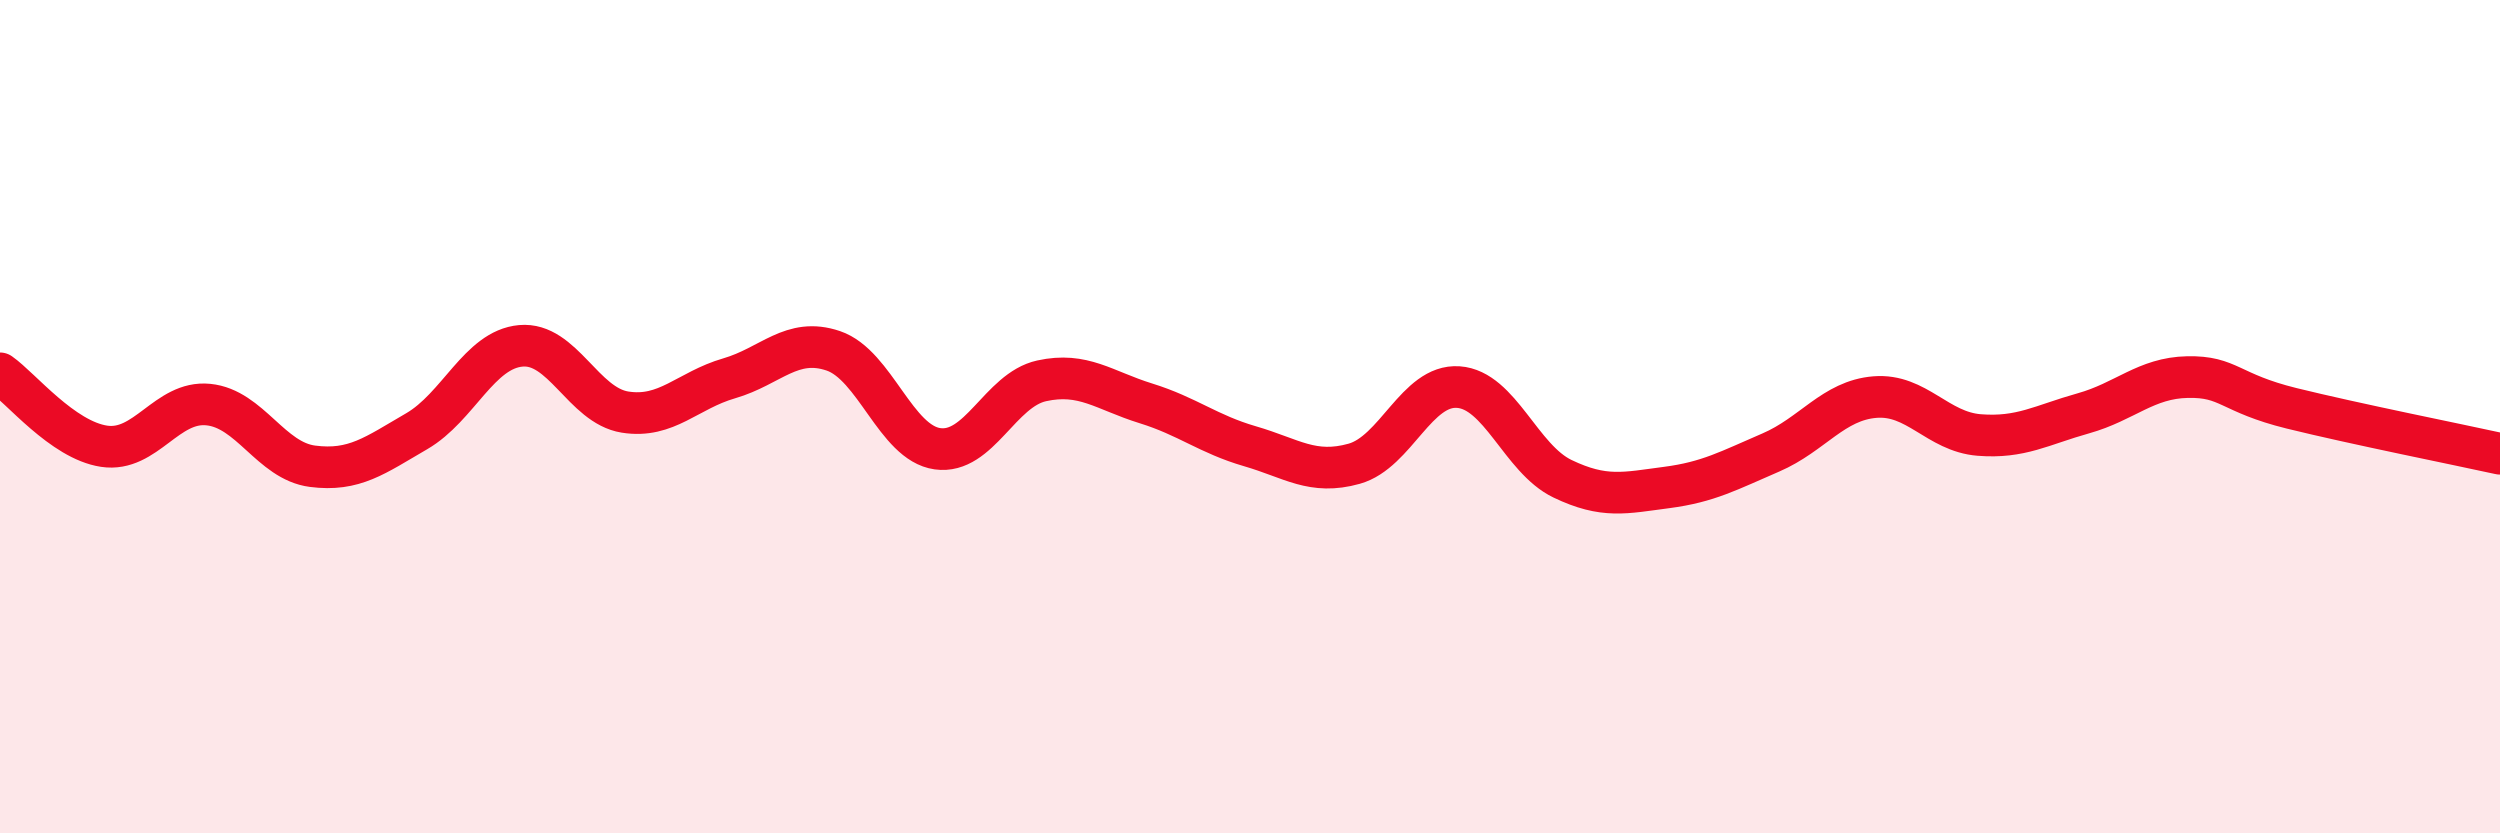 
    <svg width="60" height="20" viewBox="0 0 60 20" xmlns="http://www.w3.org/2000/svg">
      <path
        d="M 0,8.96 C 0.5,9.31 1.5,10.56 2.5,10.71 C 3.5,10.86 4,9.61 5,9.71 C 6,9.81 6.5,11.06 7.5,11.19 C 8.5,11.32 9,10.93 10,10.35 C 11,9.77 11.5,8.39 12.5,8.3 C 13.5,8.21 14,9.73 15,9.89 C 16,10.05 16.5,9.37 17.5,9.08 C 18.5,8.79 19,8.08 20,8.42 C 21,8.76 21.5,10.63 22.5,10.77 C 23.5,10.91 24,9.36 25,9.14 C 26,8.92 26.5,9.37 27.5,9.68 C 28.5,9.99 29,10.42 30,10.71 C 31,11 31.5,11.41 32.5,11.13 C 33.5,10.85 34,9.22 35,9.29 C 36,9.36 36.5,11.01 37.5,11.49 C 38.5,11.97 39,11.83 40,11.7 C 41,11.57 41.5,11.29 42.5,10.86 C 43.5,10.43 44,9.61 45,9.53 C 46,9.45 46.5,10.36 47.5,10.44 C 48.5,10.52 49,10.2 50,9.92 C 51,9.64 51.5,9.07 52.5,9.05 C 53.5,9.03 53.5,9.43 55,9.8 C 56.5,10.17 59,10.67 60,10.89L60 20L0 20Z"
        fill="#EB0A25"
        opacity="0.1"
        stroke-linecap="round"
        stroke-linejoin="round"
      />
      <path
        d="M 0,8.96 C 0.5,9.31 1.5,10.56 2.5,10.71 C 3.5,10.86 4,9.61 5,9.71 C 6,9.81 6.5,11.06 7.5,11.19 C 8.5,11.32 9,10.93 10,10.35 C 11,9.77 11.5,8.39 12.5,8.3 C 13.5,8.21 14,9.73 15,9.89 C 16,10.05 16.5,9.37 17.5,9.08 C 18.5,8.79 19,8.08 20,8.42 C 21,8.76 21.5,10.63 22.5,10.77 C 23.5,10.91 24,9.36 25,9.14 C 26,8.92 26.5,9.37 27.5,9.68 C 28.5,9.99 29,10.42 30,10.71 C 31,11 31.5,11.41 32.5,11.13 C 33.5,10.85 34,9.22 35,9.29 C 36,9.36 36.5,11.01 37.5,11.49 C 38.5,11.97 39,11.83 40,11.7 C 41,11.57 41.5,11.29 42.5,10.86 C 43.5,10.43 44,9.61 45,9.53 C 46,9.45 46.5,10.36 47.5,10.44 C 48.5,10.52 49,10.2 50,9.92 C 51,9.64 51.5,9.07 52.5,9.05 C 53.5,9.03 53.5,9.43 55,9.8 C 56.5,10.17 59,10.67 60,10.89"
        stroke="#EB0A25"
        stroke-width="1"
        fill="none"
        stroke-linecap="round"
        stroke-linejoin="round"
      />
    </svg>
  
